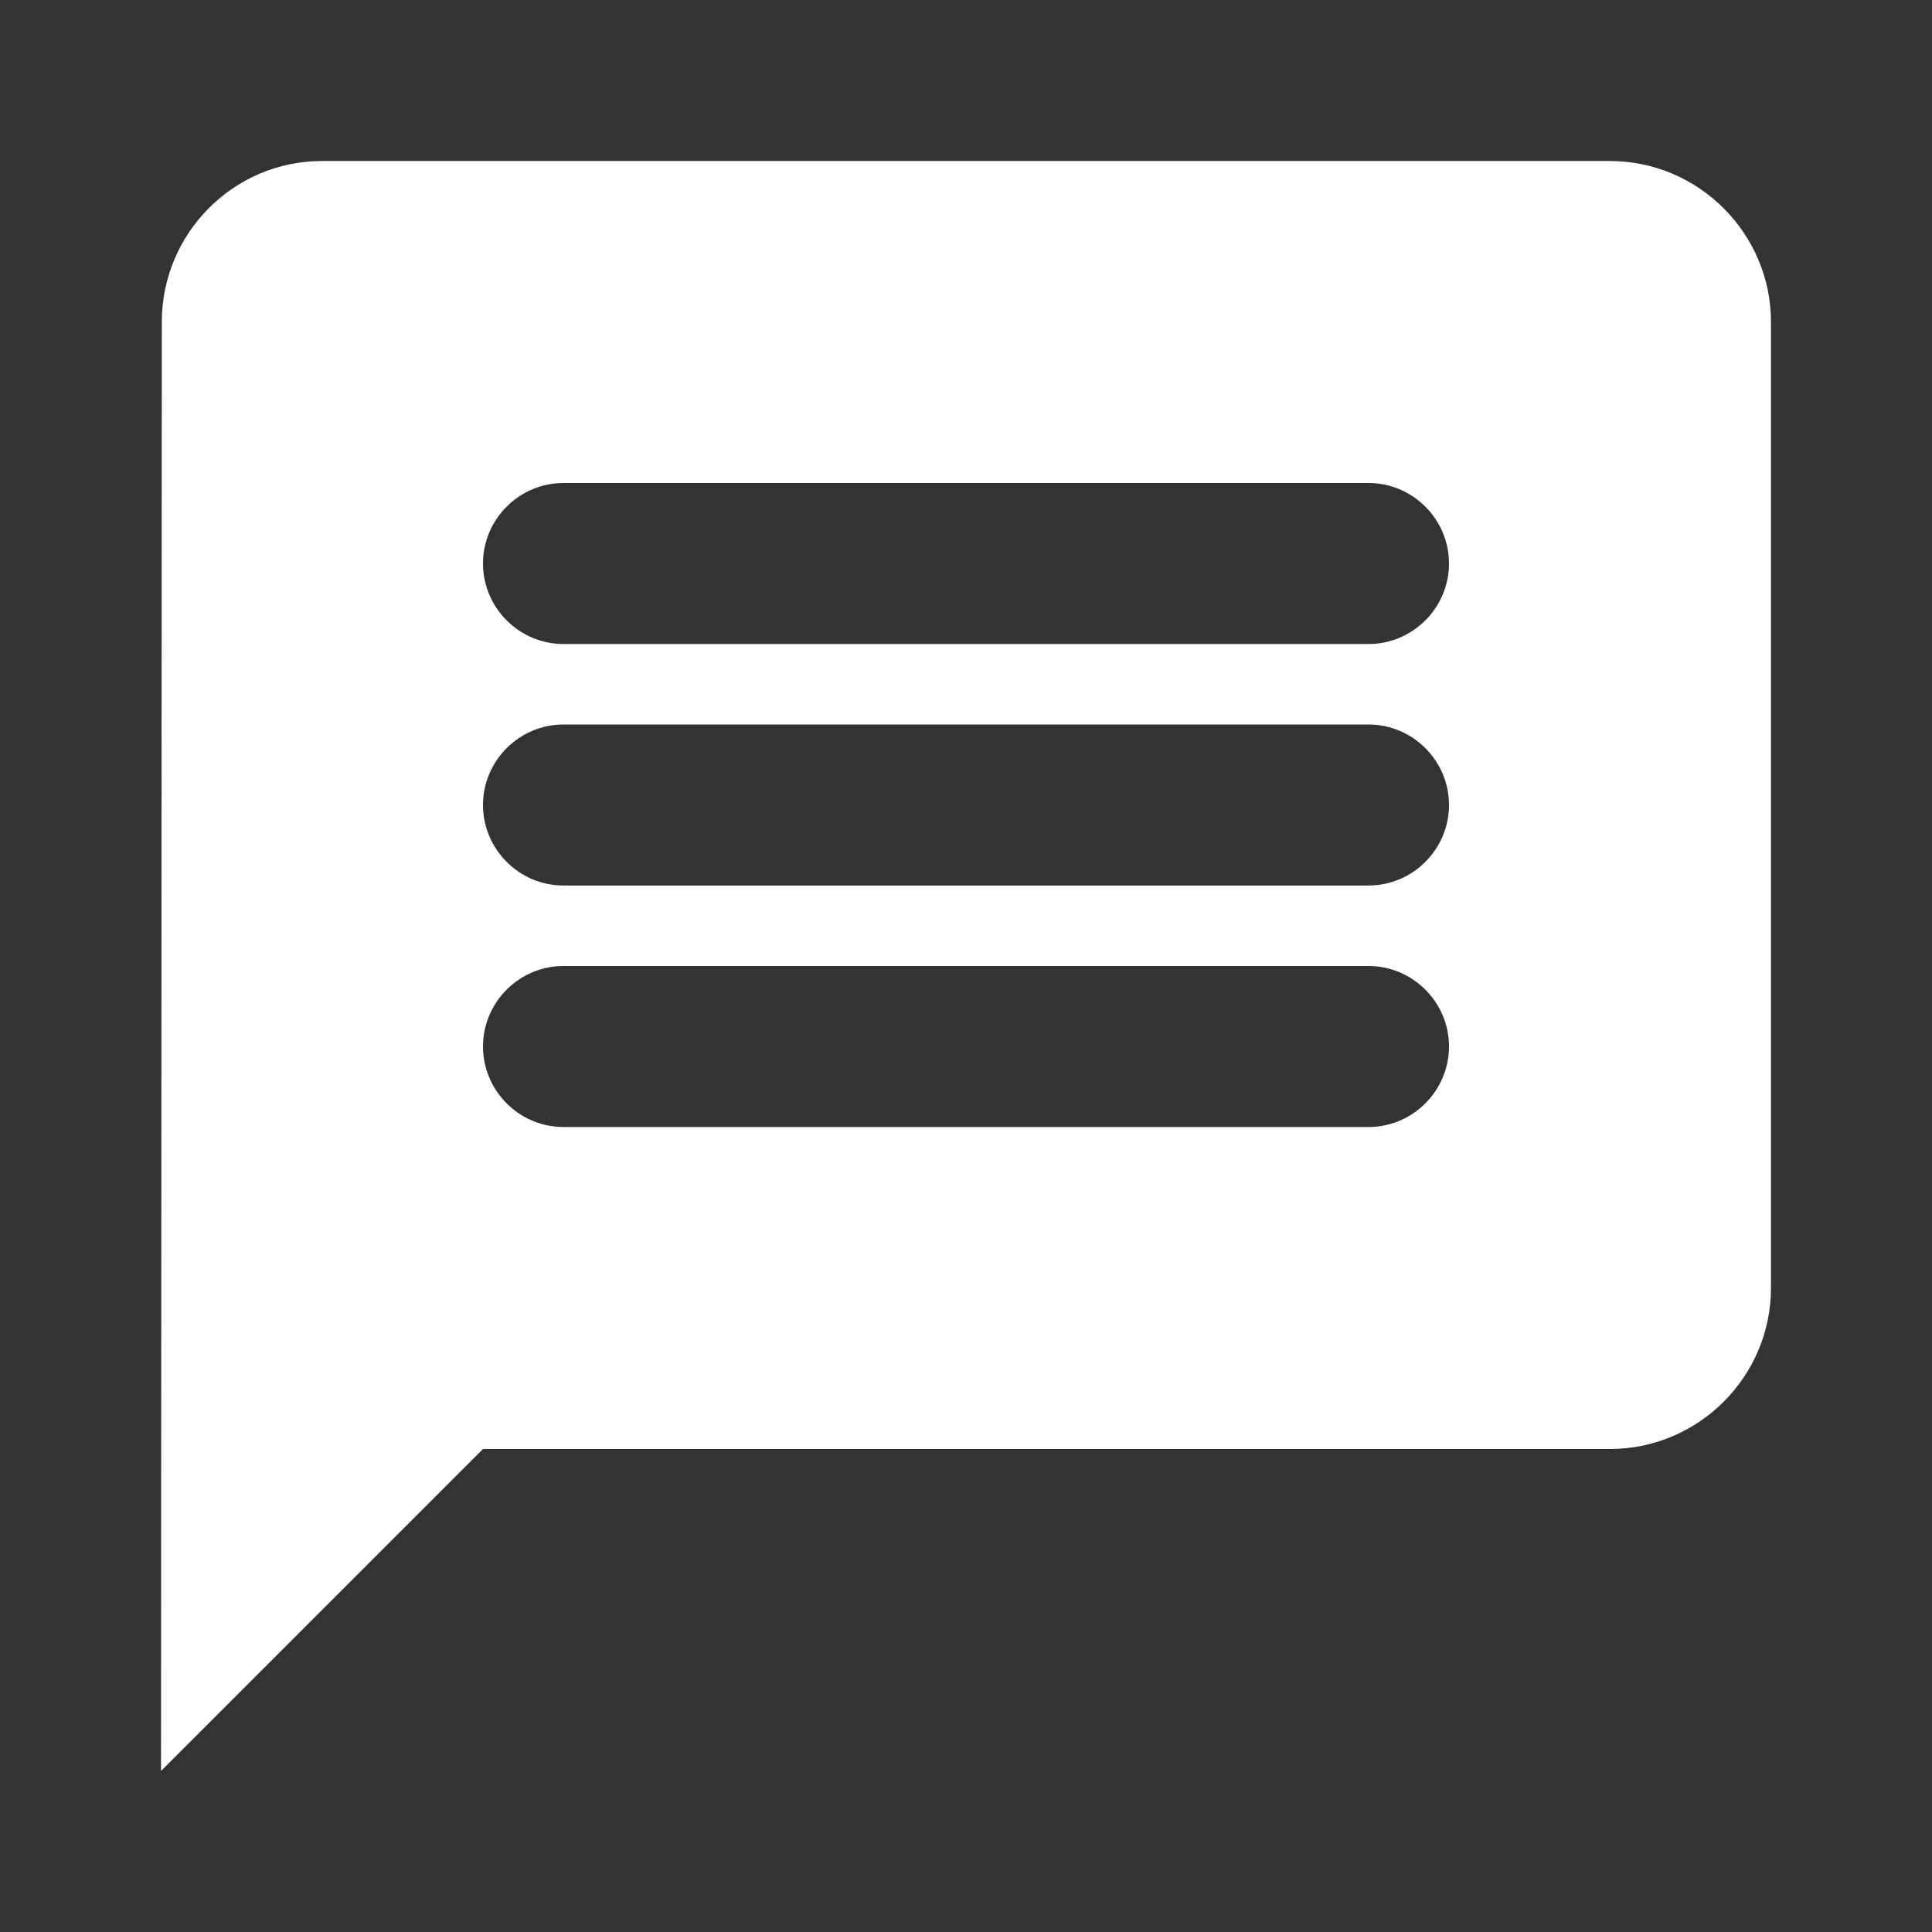 <svg width="32" height="32" viewBox="0 0 32 32" fill="none" xmlns="http://www.w3.org/2000/svg">
<rect x="0" y="0" width="32" height="32" fill="#333333" stroke="none"/>
<g id="Component 2">
<path id="Vector" d="M26.666 2.667H5.333C3.866 2.667 2.68 3.867 2.68 5.333L2.667 29.333L8 24H26.666C28.133 24 29.333 22.8 29.333 21.333V5.333C29.333 3.867 28.133 2.667 26.666 2.667ZM22.666 18.667H9.333C8.6 18.667 8 18.067 8 17.333C8 16.6 8.6 16 9.333 16H22.666C23.4 16 24 16.6 24 17.333C24 18.067 23.4 18.667 22.666 18.667ZM22.666 14.667H9.333C8.6 14.667 8 14.067 8 13.333C8 12.6 8.6 12 9.333 12H22.666C23.4 12 24 12.6 24 13.333C24 14.067 23.4 14.667 22.666 14.667ZM22.666 10.667H9.333C8.6 10.667 8 10.067 8 9.333C8 8.6 8.6 8 9.333 8H22.666C23.4 8 24 8.6 24 9.333C24 10.067 23.4 10.667 22.666 10.667Z" fill="white"/>
</g>
</svg>
